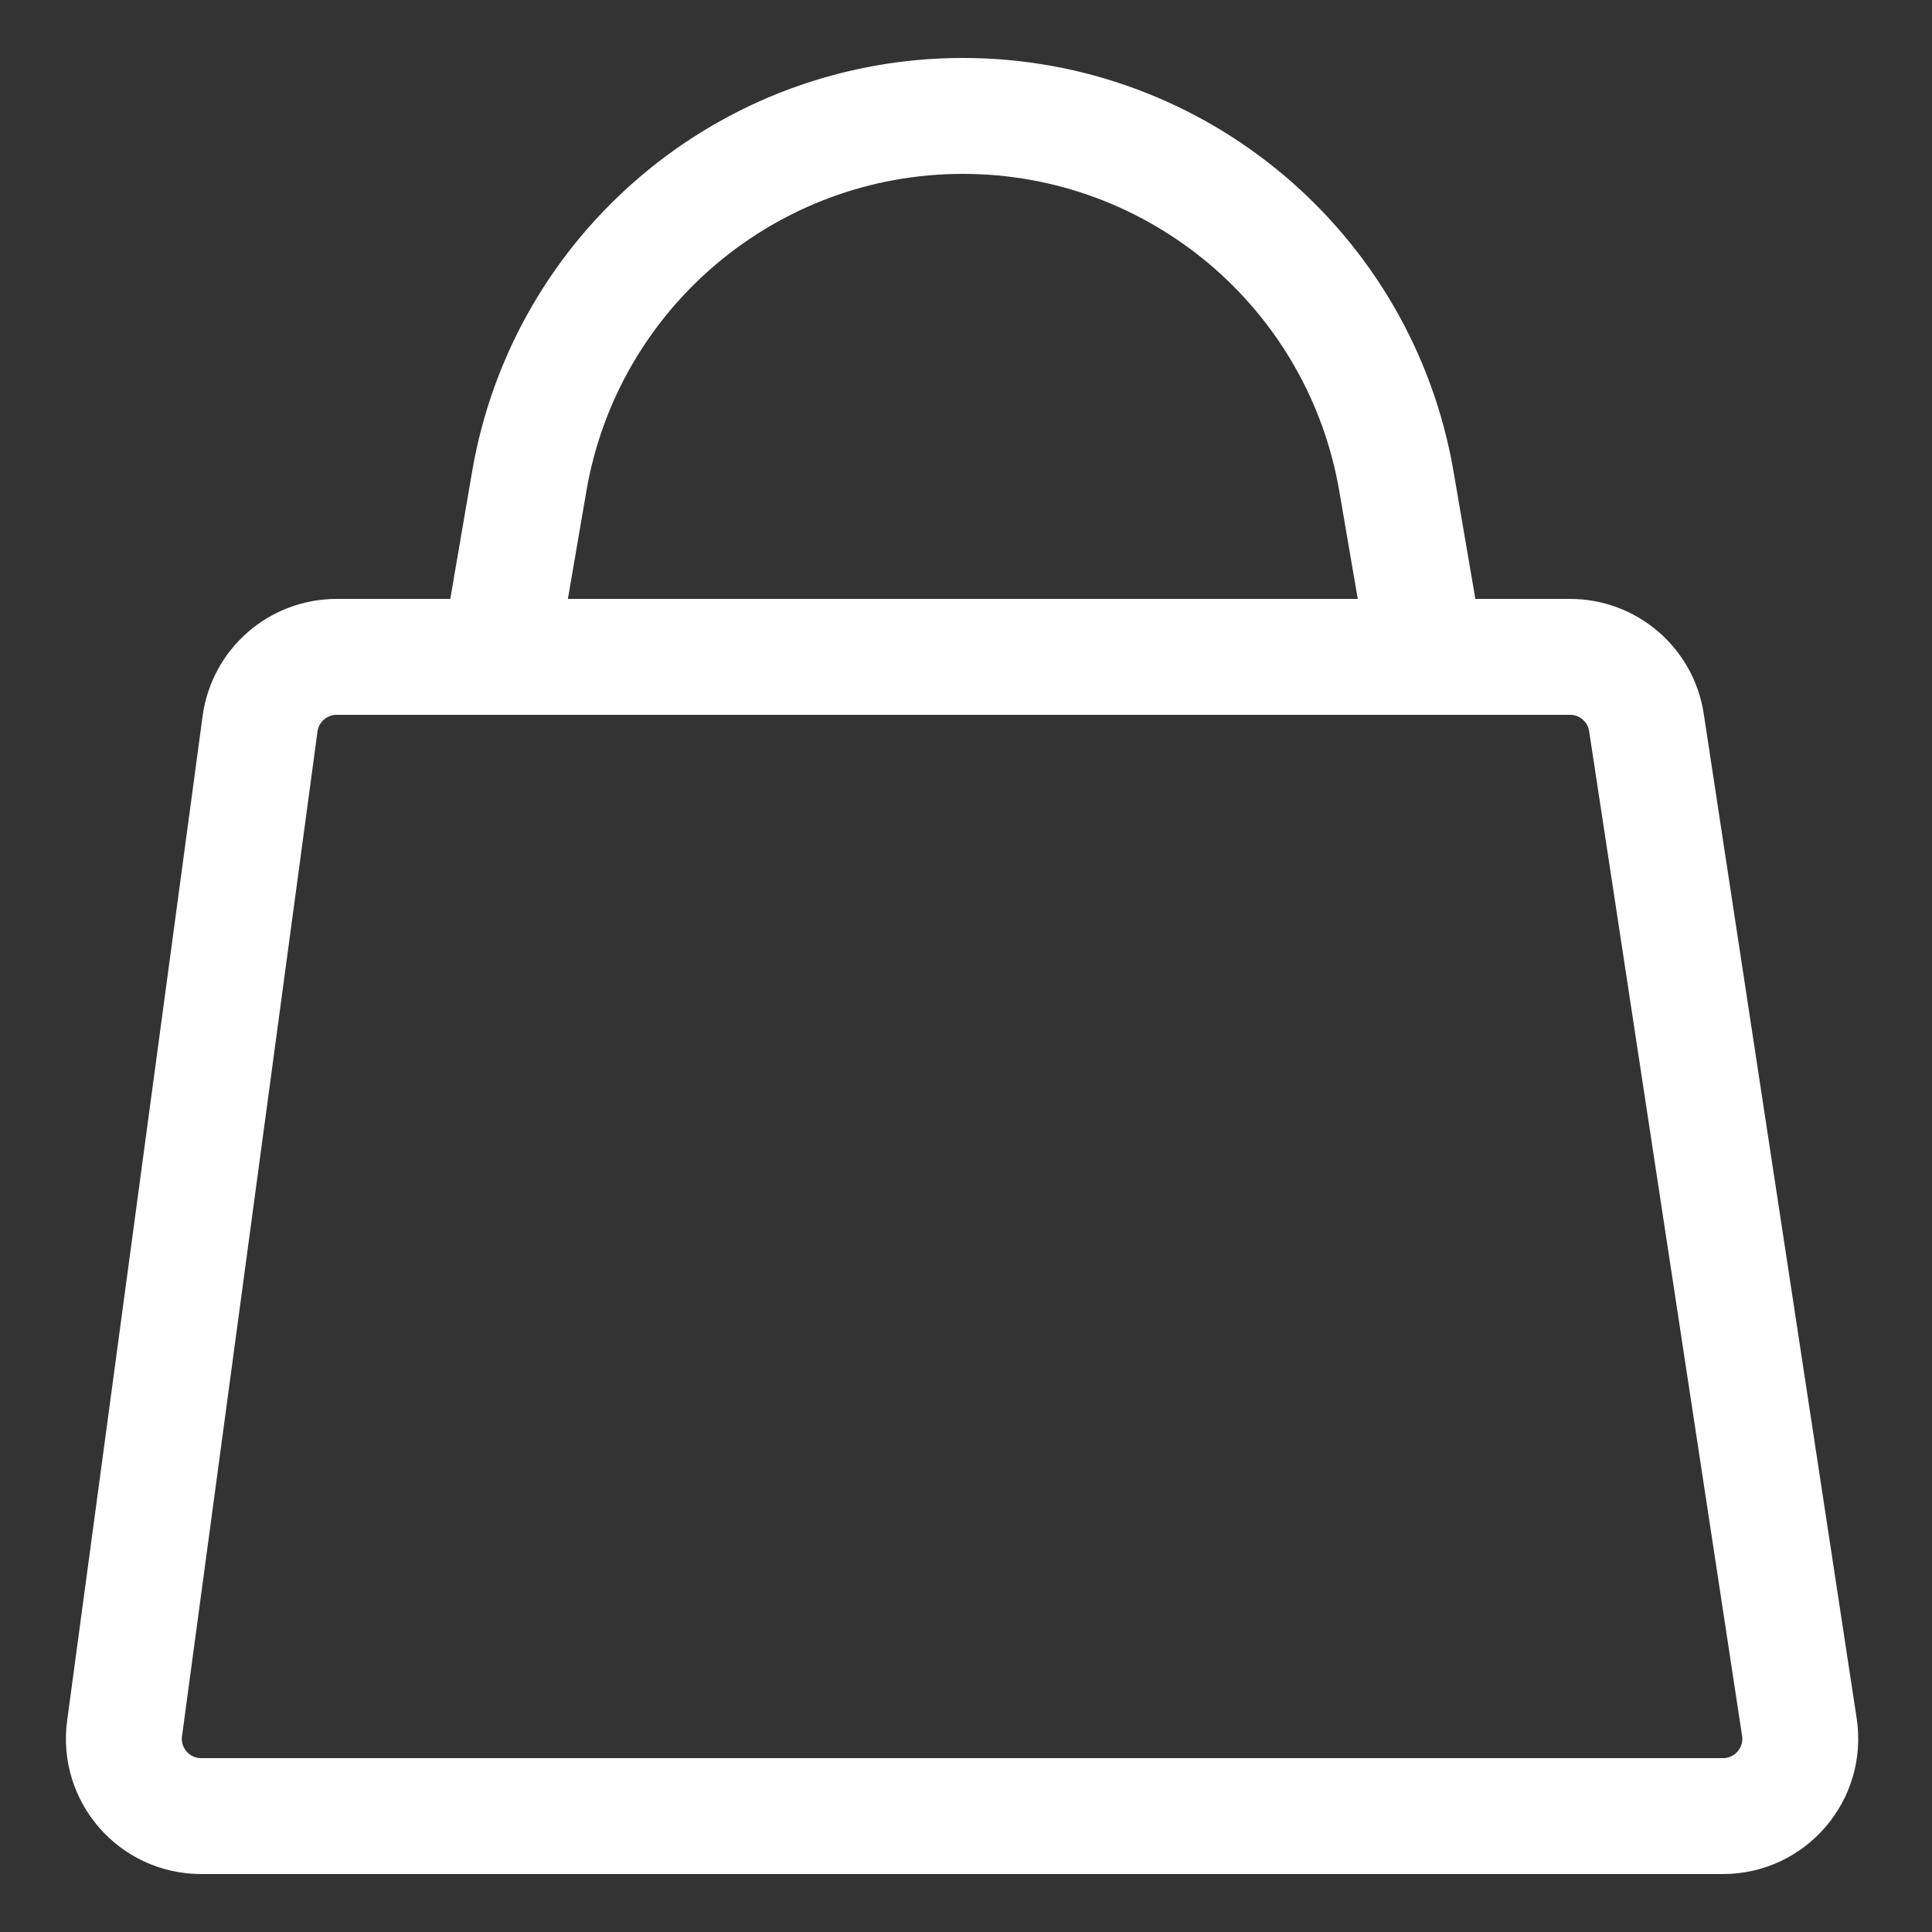 <svg viewBox="0 0 25 25" fill="none" xmlns="http://www.w3.org/2000/svg">
<rect x="0" y="0" width="25" height="25" fill="#333333" stroke="none"/>
<path d="M4.356 8.5L20.317 8.5C20.811 8.5 21.231 8.861 21.305 9.35L23.284 22.349C23.376 22.955 22.907 23.5 22.295 23.5L2.603 23.5C1.997 23.5 1.531 22.966 1.612 22.366L3.365 9.366C3.432 8.87 3.855 8.5 4.356 8.5Z" stroke="white" stroke-width="1.5" stroke-linecap="round"/>
<path d="M18.459 8.5L18.07 6.231C17.602 3.498 15.232 1.5 12.459 1.5V1.5C9.686 1.5 7.316 3.498 6.848 6.231L6.459 8.5" stroke="white" stroke-width="1.5" stroke-linecap="round"/>
</svg>
